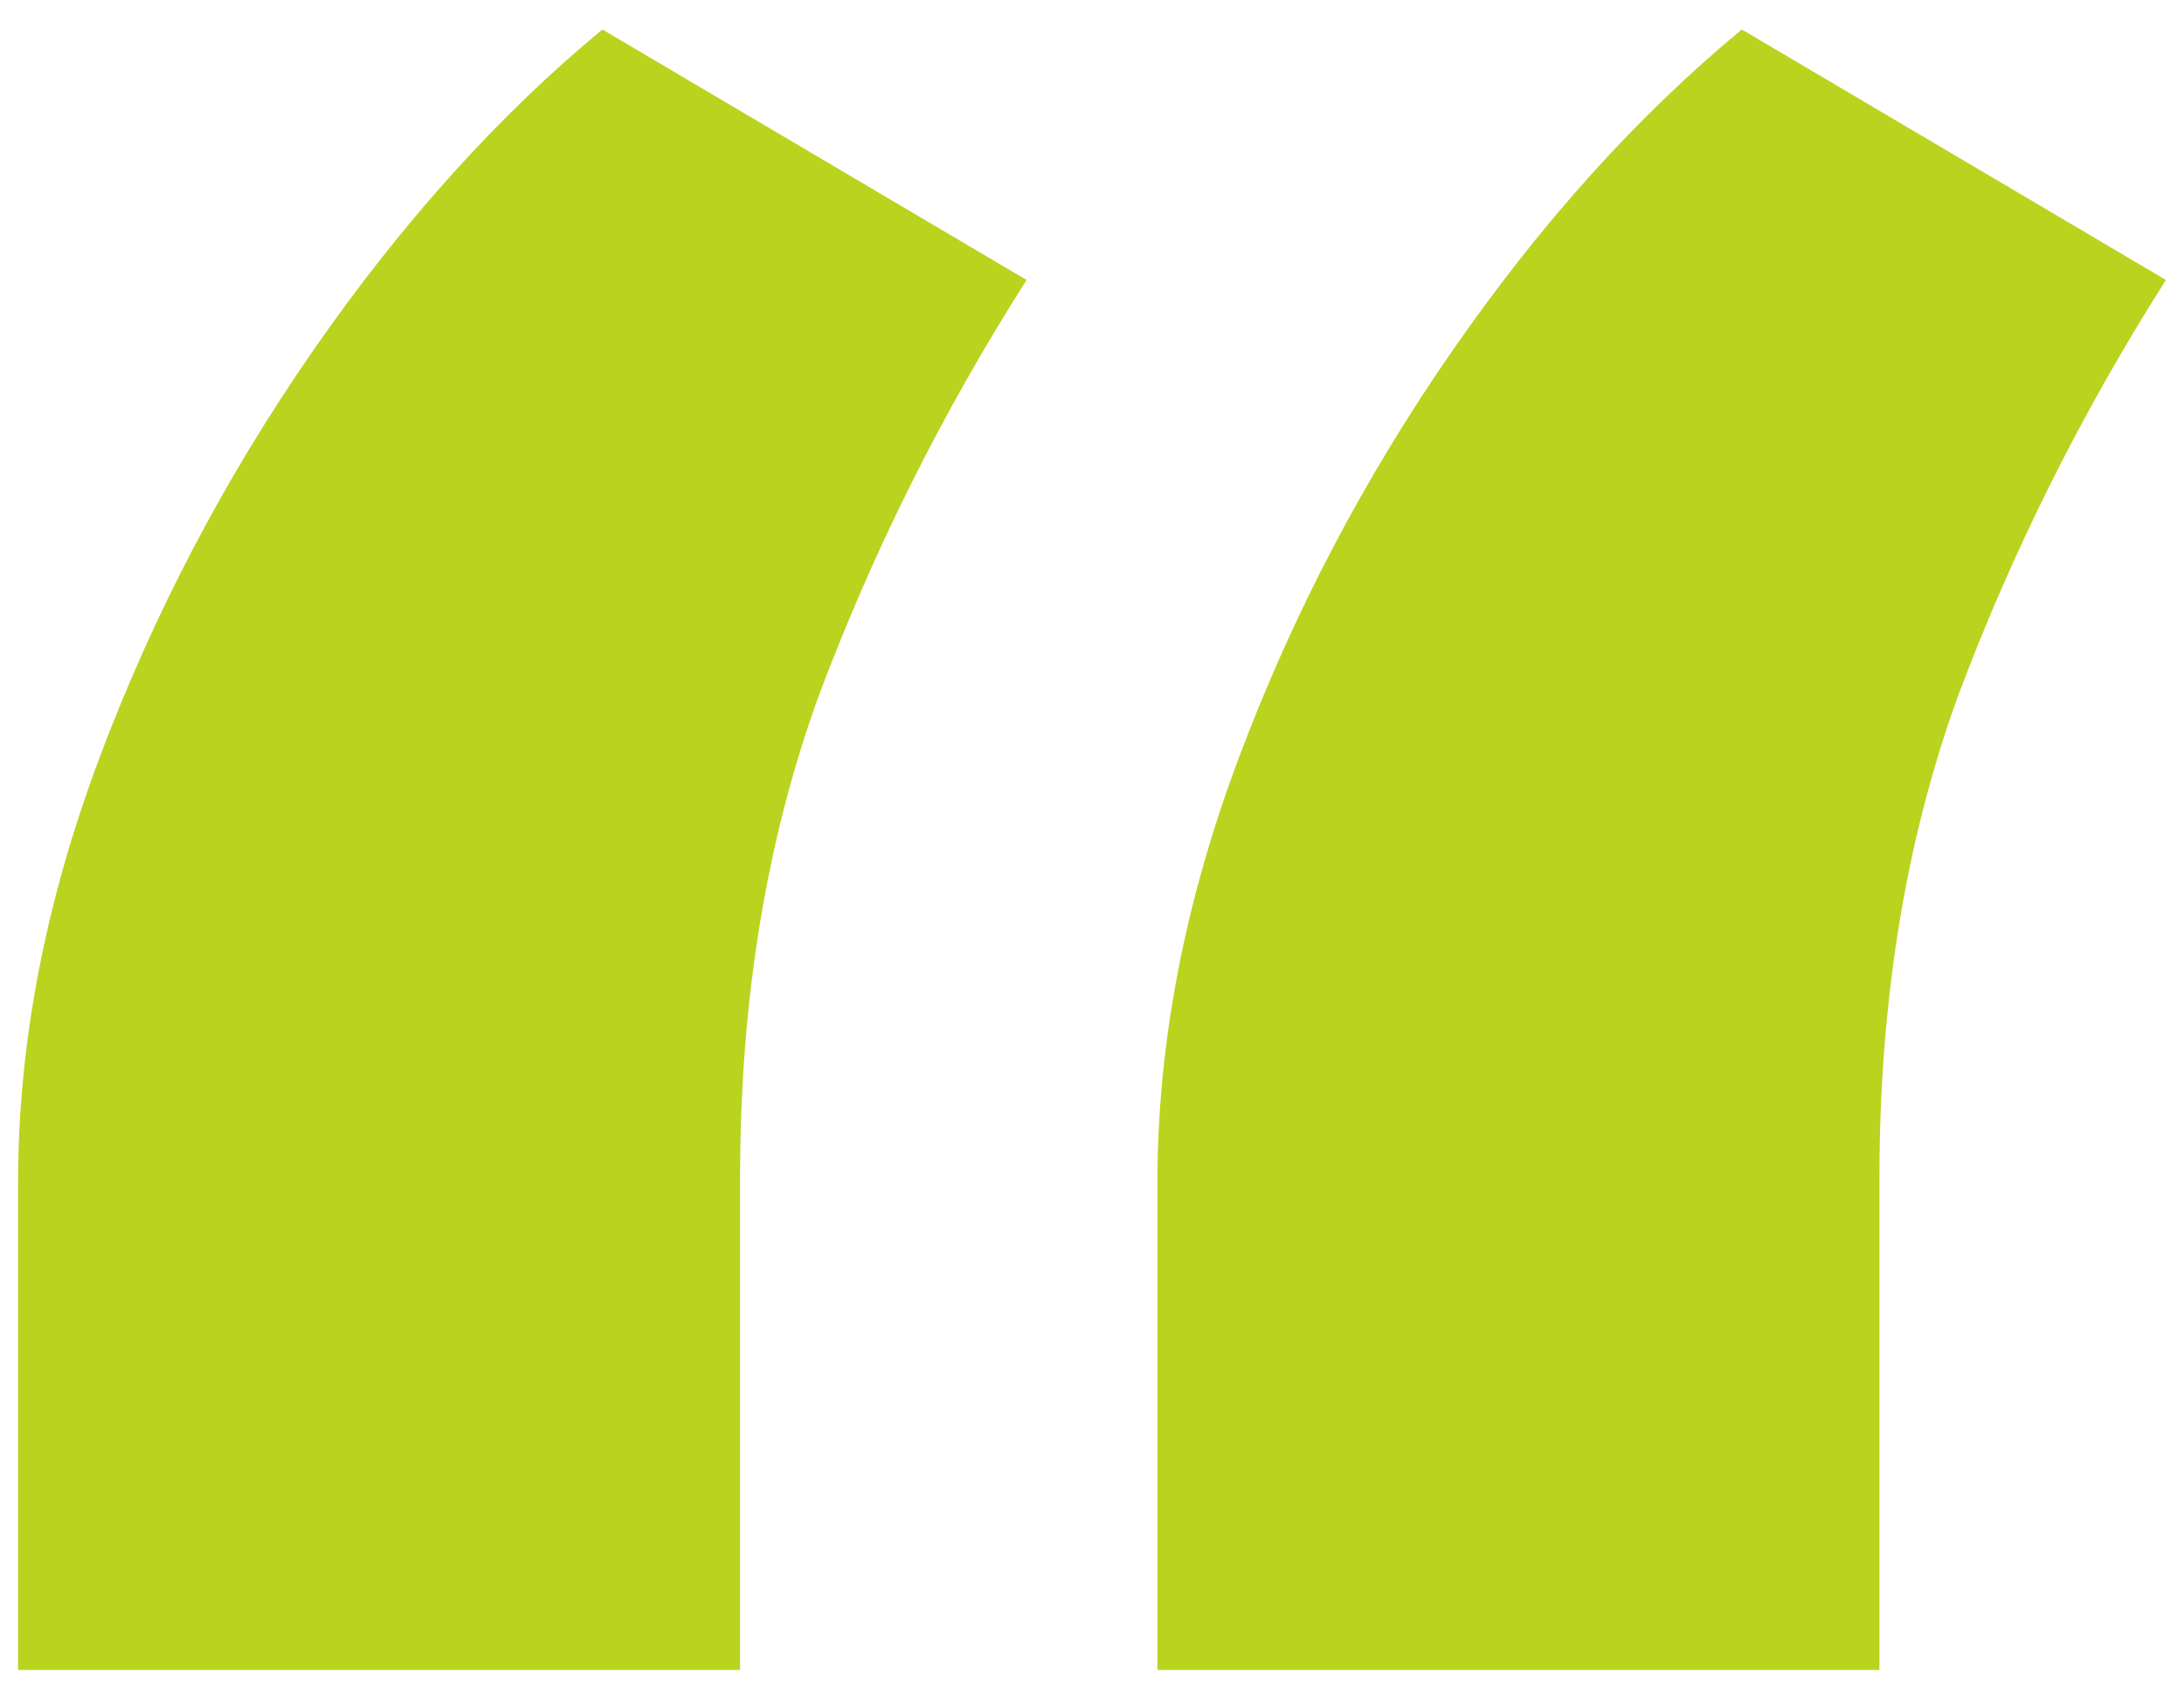<?xml version="1.0" encoding="UTF-8"?> <svg xmlns="http://www.w3.org/2000/svg" width="22" height="17" viewBox="0 0 22 17" fill="none"><path d="M0.182 16.82V11.911C0.182 10.517 0.455 9.092 1 7.638C1.546 6.183 2.265 4.812 3.159 3.524C4.053 2.236 5.023 1.161 6.068 0.297L10.341 2.82C9.492 4.153 8.796 5.547 8.25 7.001C7.72 8.456 7.455 10.077 7.455 11.865V16.82H0.182ZM11.659 16.82V11.911C11.659 10.517 11.932 9.092 12.477 7.638C13.023 6.183 13.742 4.812 14.636 3.524C15.53 2.236 16.5 1.161 17.546 0.297L21.818 2.82C20.97 4.153 20.273 5.547 19.727 7.001C19.197 8.456 18.932 10.077 18.932 11.865V16.82H11.659Z" fill="#BAD31E"></path></svg> 
